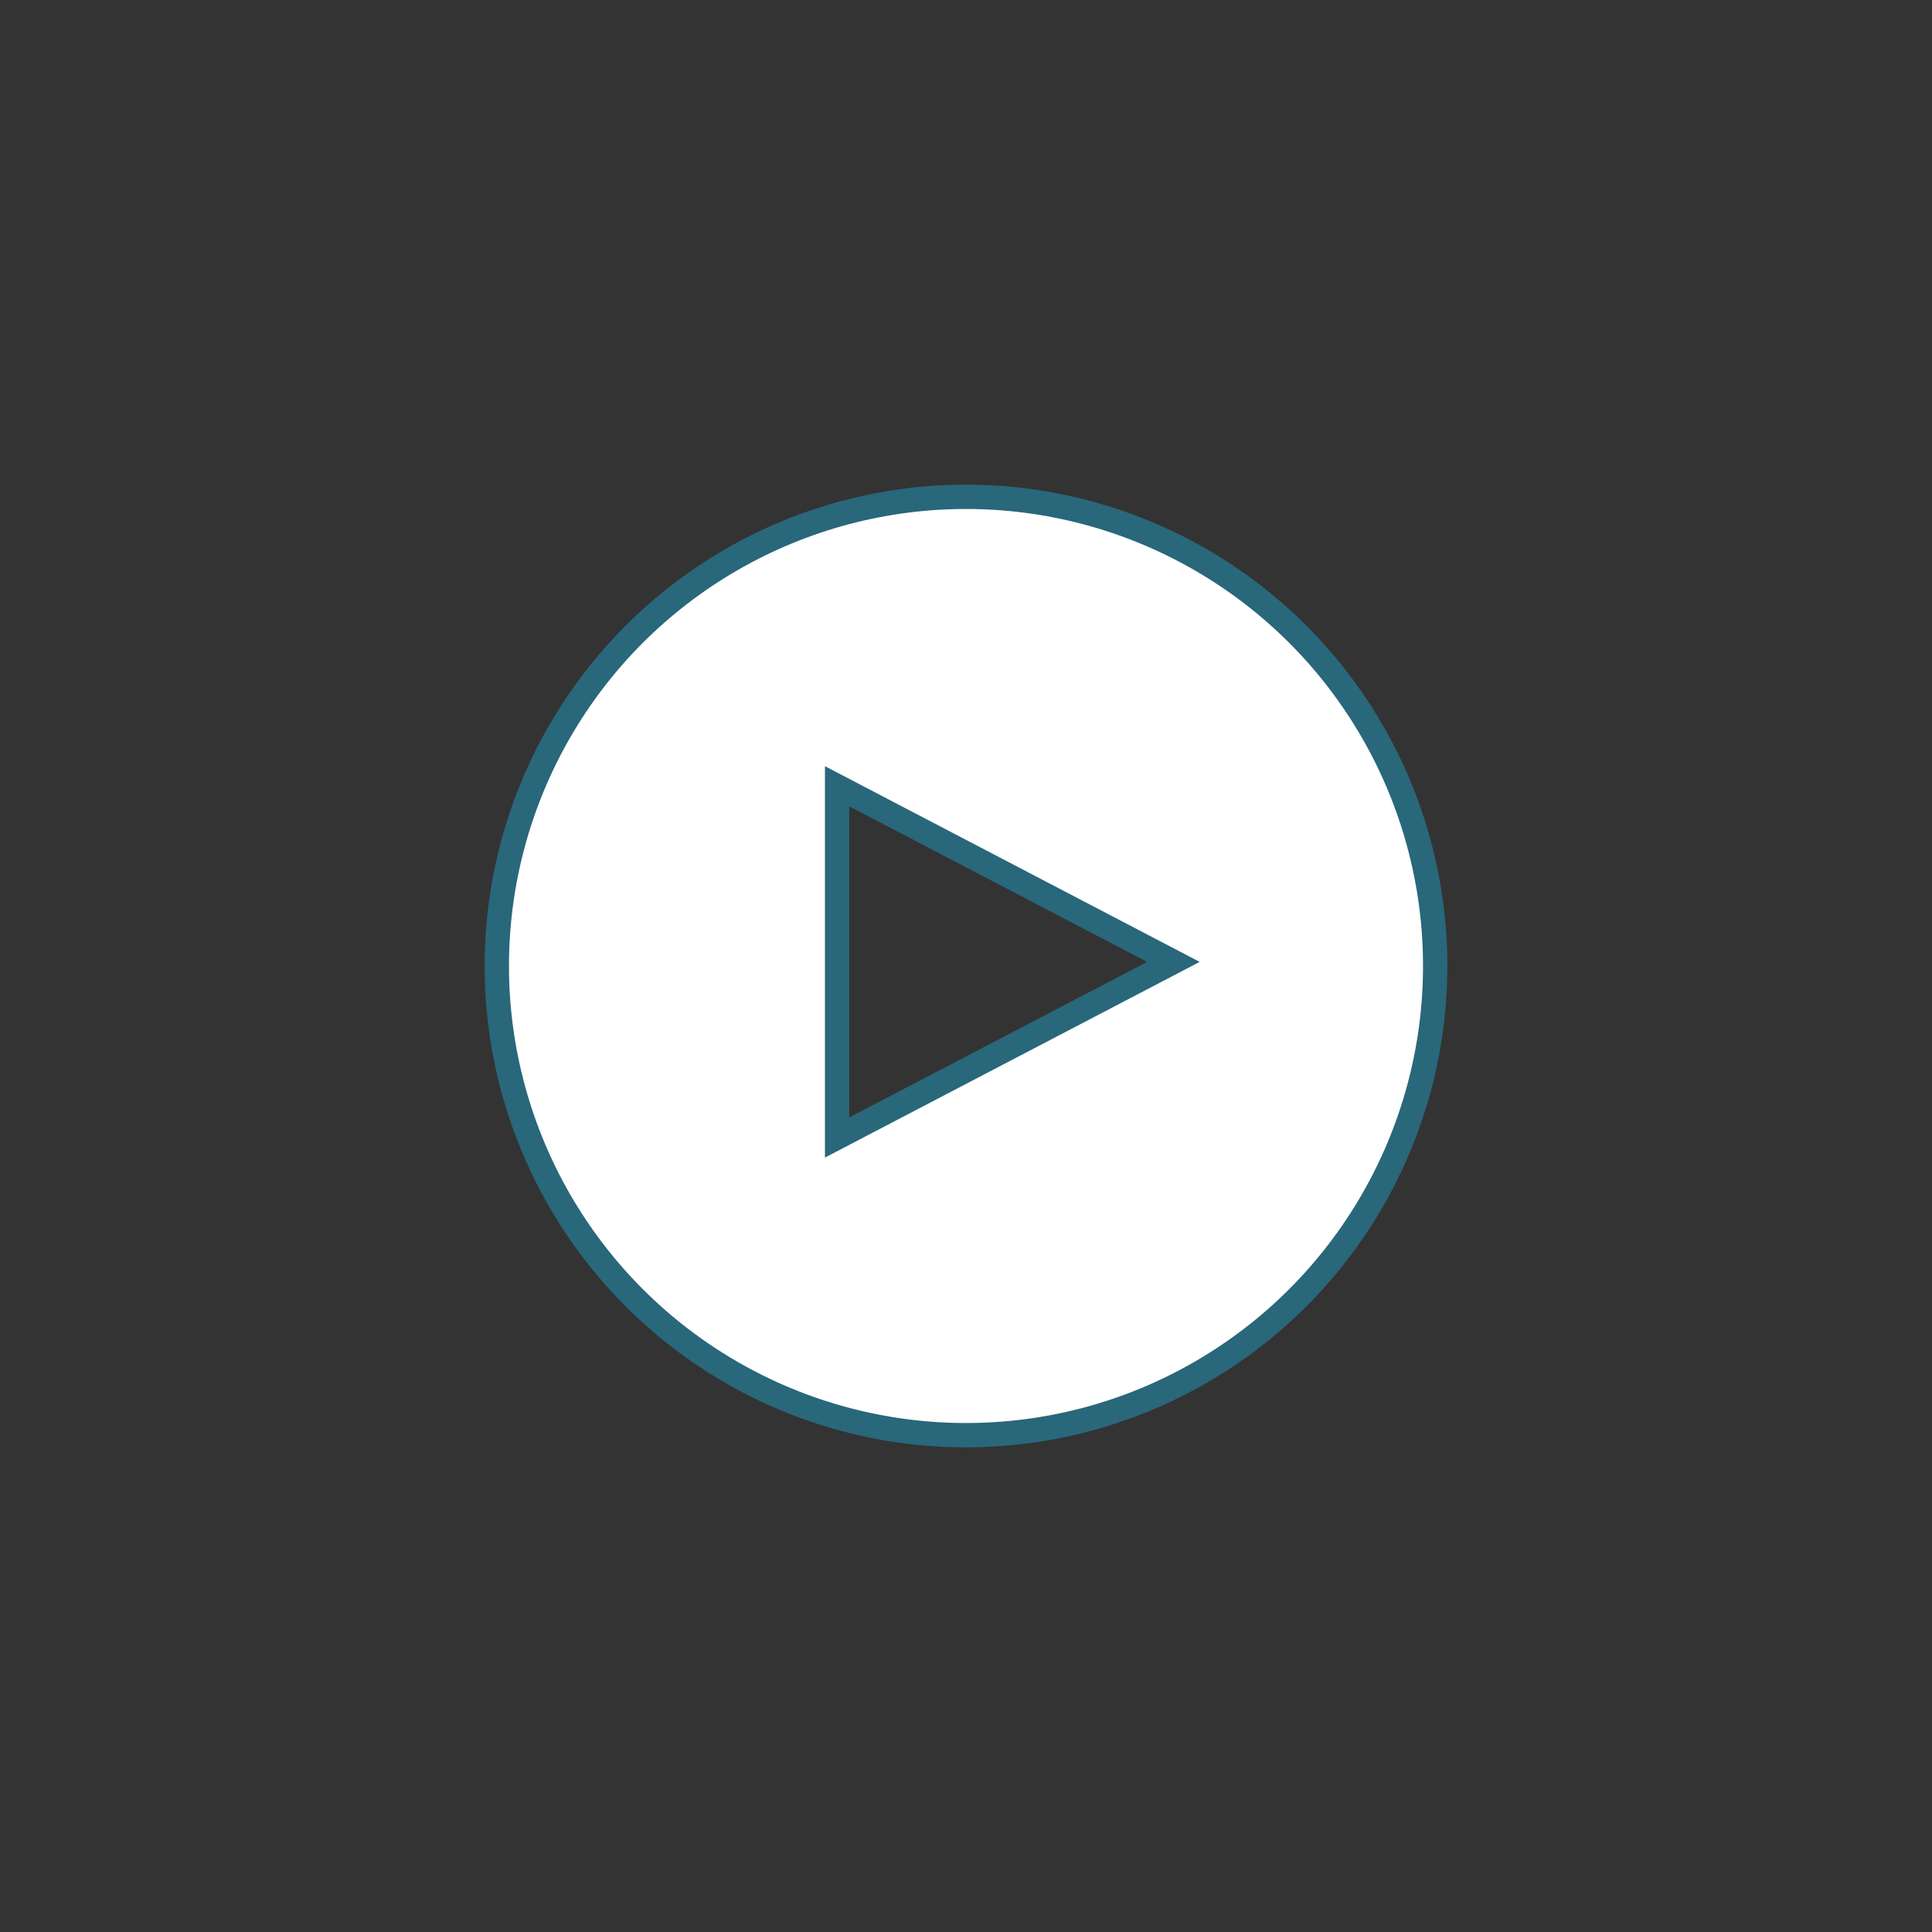 <?xml version="1.0" encoding="UTF-8"?>
<svg xmlns="http://www.w3.org/2000/svg" id="Ebene_2" viewBox="0 0 198.43 198.43" width="198.43" height="198.43">
  <rect x="0" y="0" width="198.43" height="198.43" fill="#333333" stroke="none"/>
  <defs>
    <style>.cls-1{fill:#fff;stroke-width:0px;}.cls-2{fill:none;stroke:#29677b;stroke-width:2.5px;}</style>
  </defs>
  <path class="cls-1" d="M99.215,51.026c-26.614,0-48.189,21.575-48.189,48.189s21.575,48.189,48.189,48.189,48.189-21.575,48.189-48.189-21.575-48.189-48.189-48.189ZM85.978,116.829v-36.073l34.539,18.037-34.539,18.037Z"></path>
  <polygon class="cls-2" points="120.517 98.793 85.978 80.756 85.978 116.829 120.517 98.793"></polygon>
  <circle class="cls-2" cx="99.215" cy="99.215" r="48.189"></circle>
</svg>
